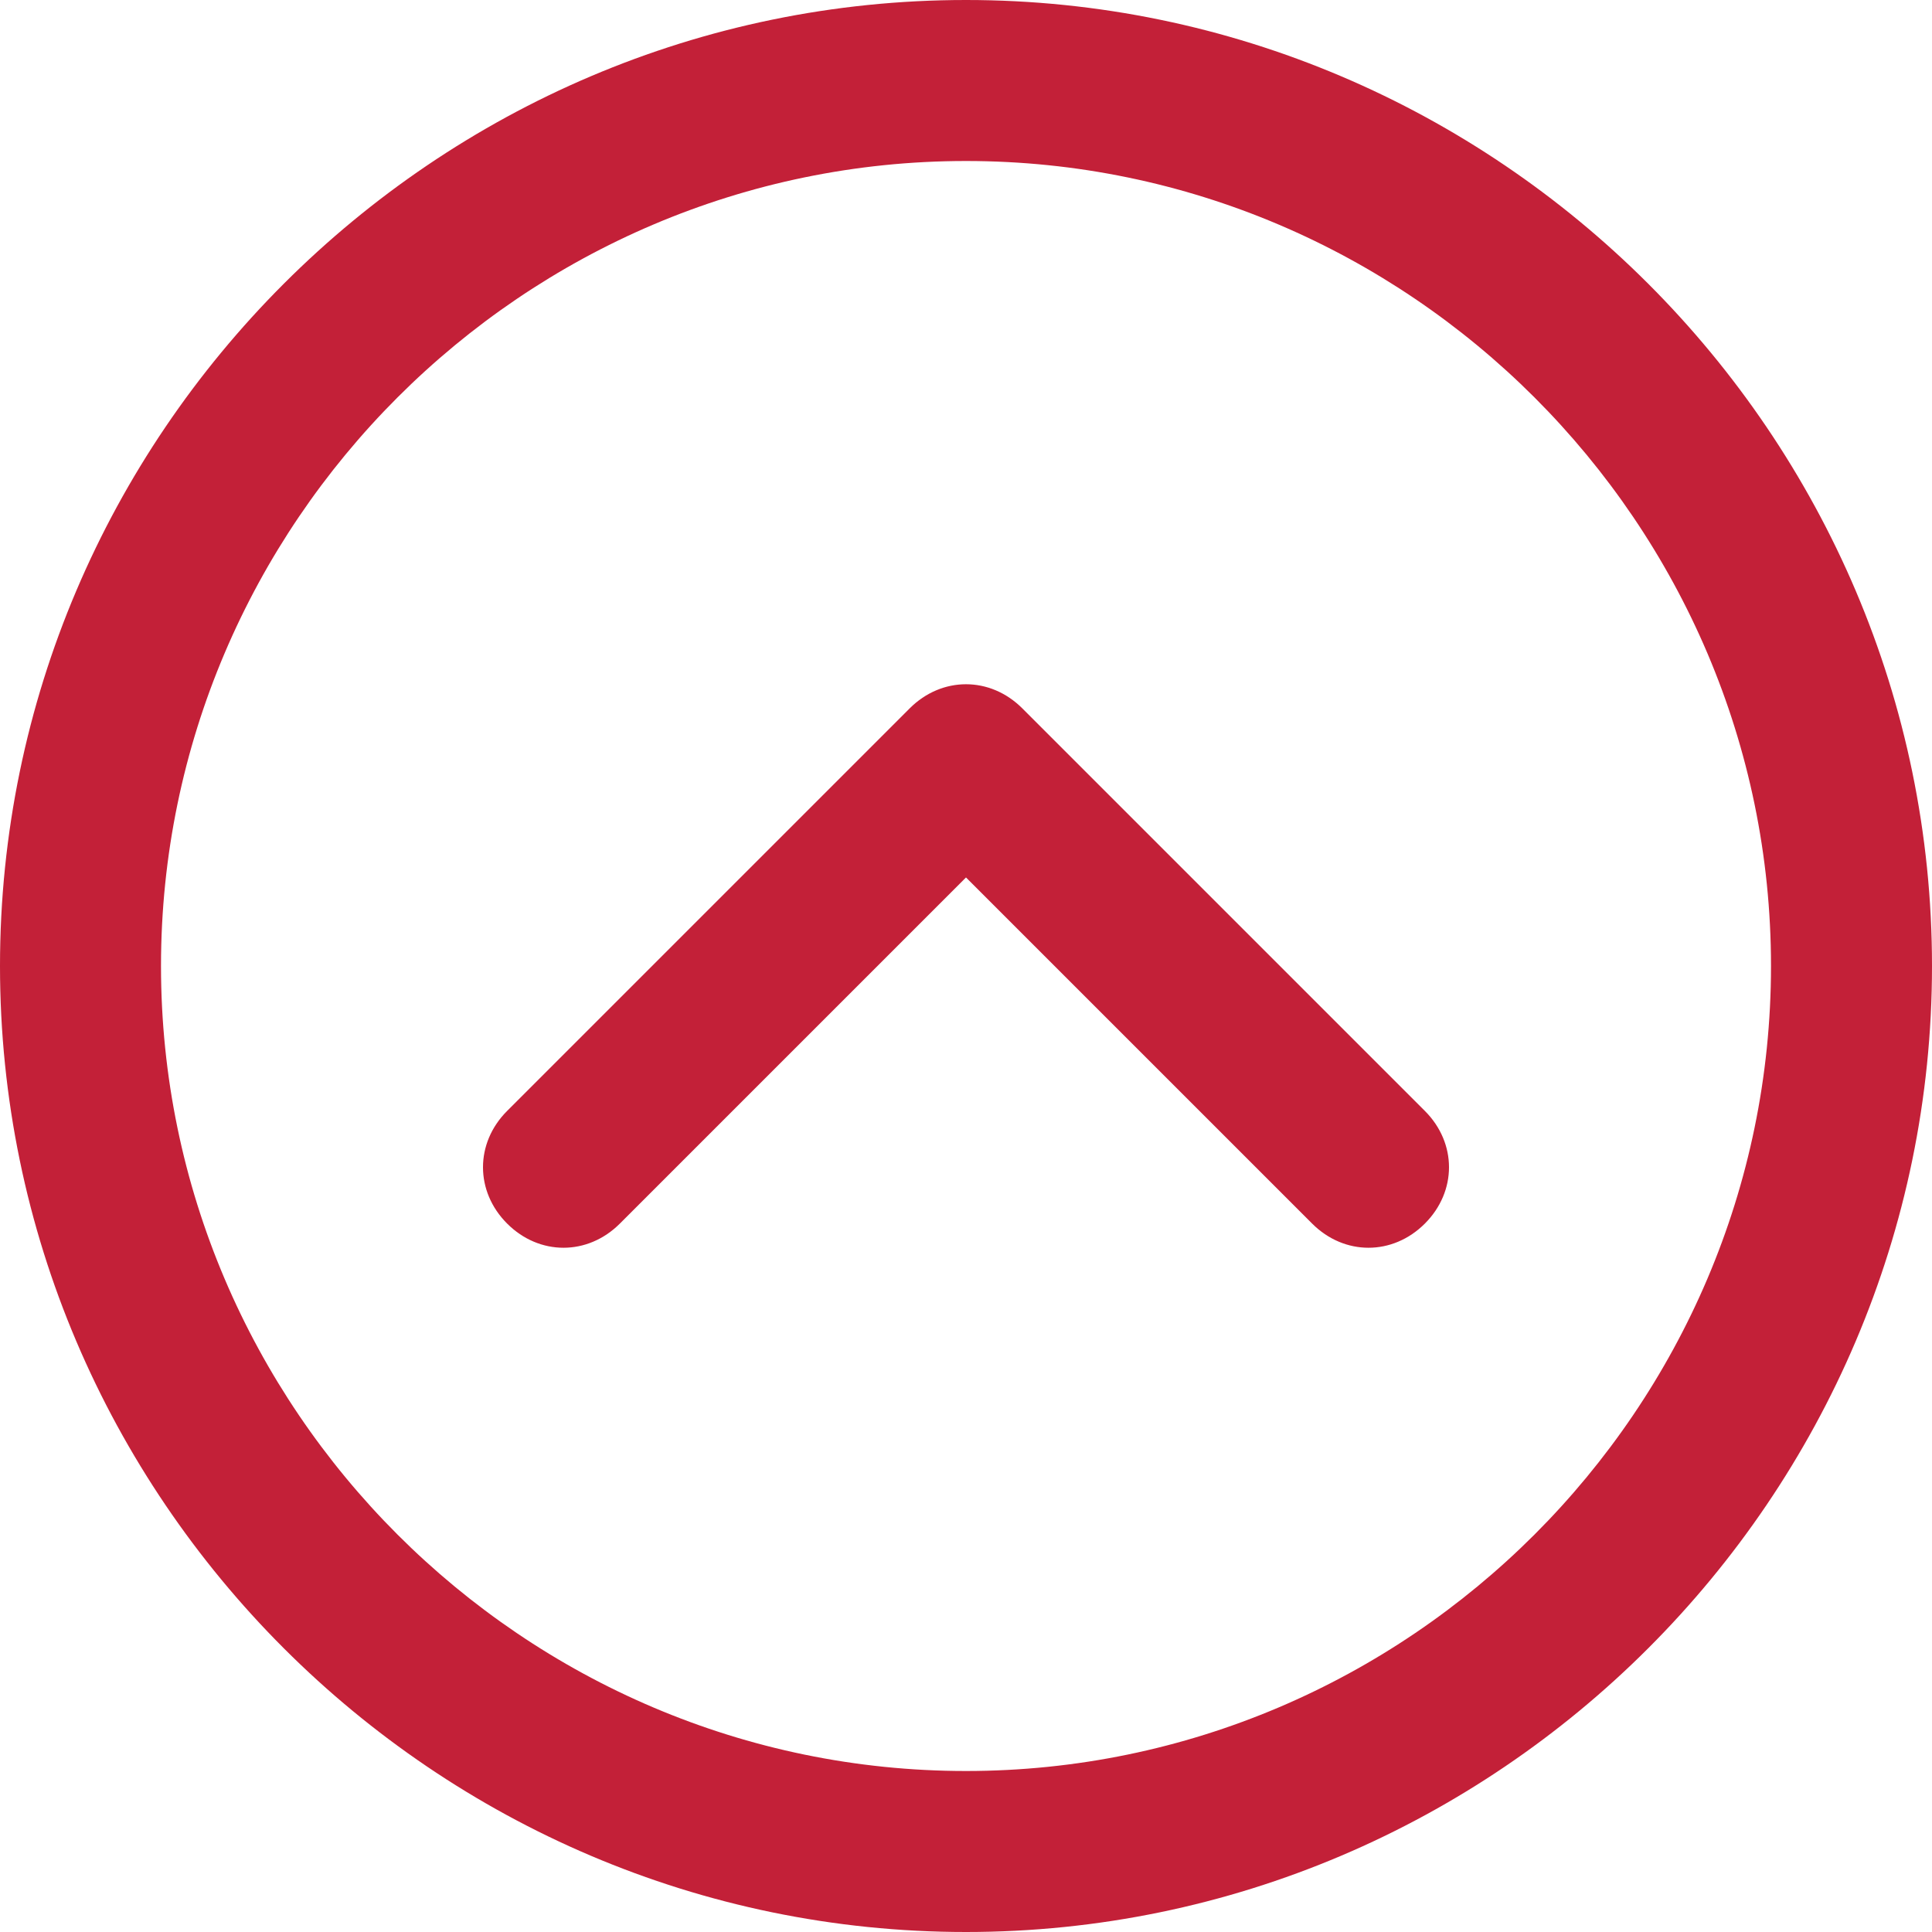 <svg width="24" height="24" viewBox="0 0 24 24" fill="none" xmlns="http://www.w3.org/2000/svg">
<g clip-path="url(#clip0_4133_1843)">
<path d="M12 0C5.4 0 0 5.4 0 12C0 18.6 5.4 24 12 24C18.6 24 24 18.6 24 12C24 5.4 18.6 0 12 0ZM12 22C6.5 22 2 17.5 2 12C2 6.5 6.5 2 12 2C17.5 2 22 6.5 22 12C22 17.5 17.5 22 12 22ZM17.7 13.8C18.1 14.2 18.1 14.8 17.7 15.2C17.3 15.6 16.7 15.6 16.3 15.2L12 10.9L7.7 15.2C7.3 15.6 6.7 15.6 6.3 15.2C5.9 14.8 5.9 14.2 6.3 13.8L11.3 8.8C11.7 8.4 12.3 8.4 12.7 8.8L17.7 13.8Z" fill="#C32038"/>
</g>
<defs>
<clipPath id="clip0_4133_1843">
<rect width="24" height="24" fill="white" transform="matrix(0 -1 1 0 0 24)"/>
</clipPath>
</defs>
</svg>
